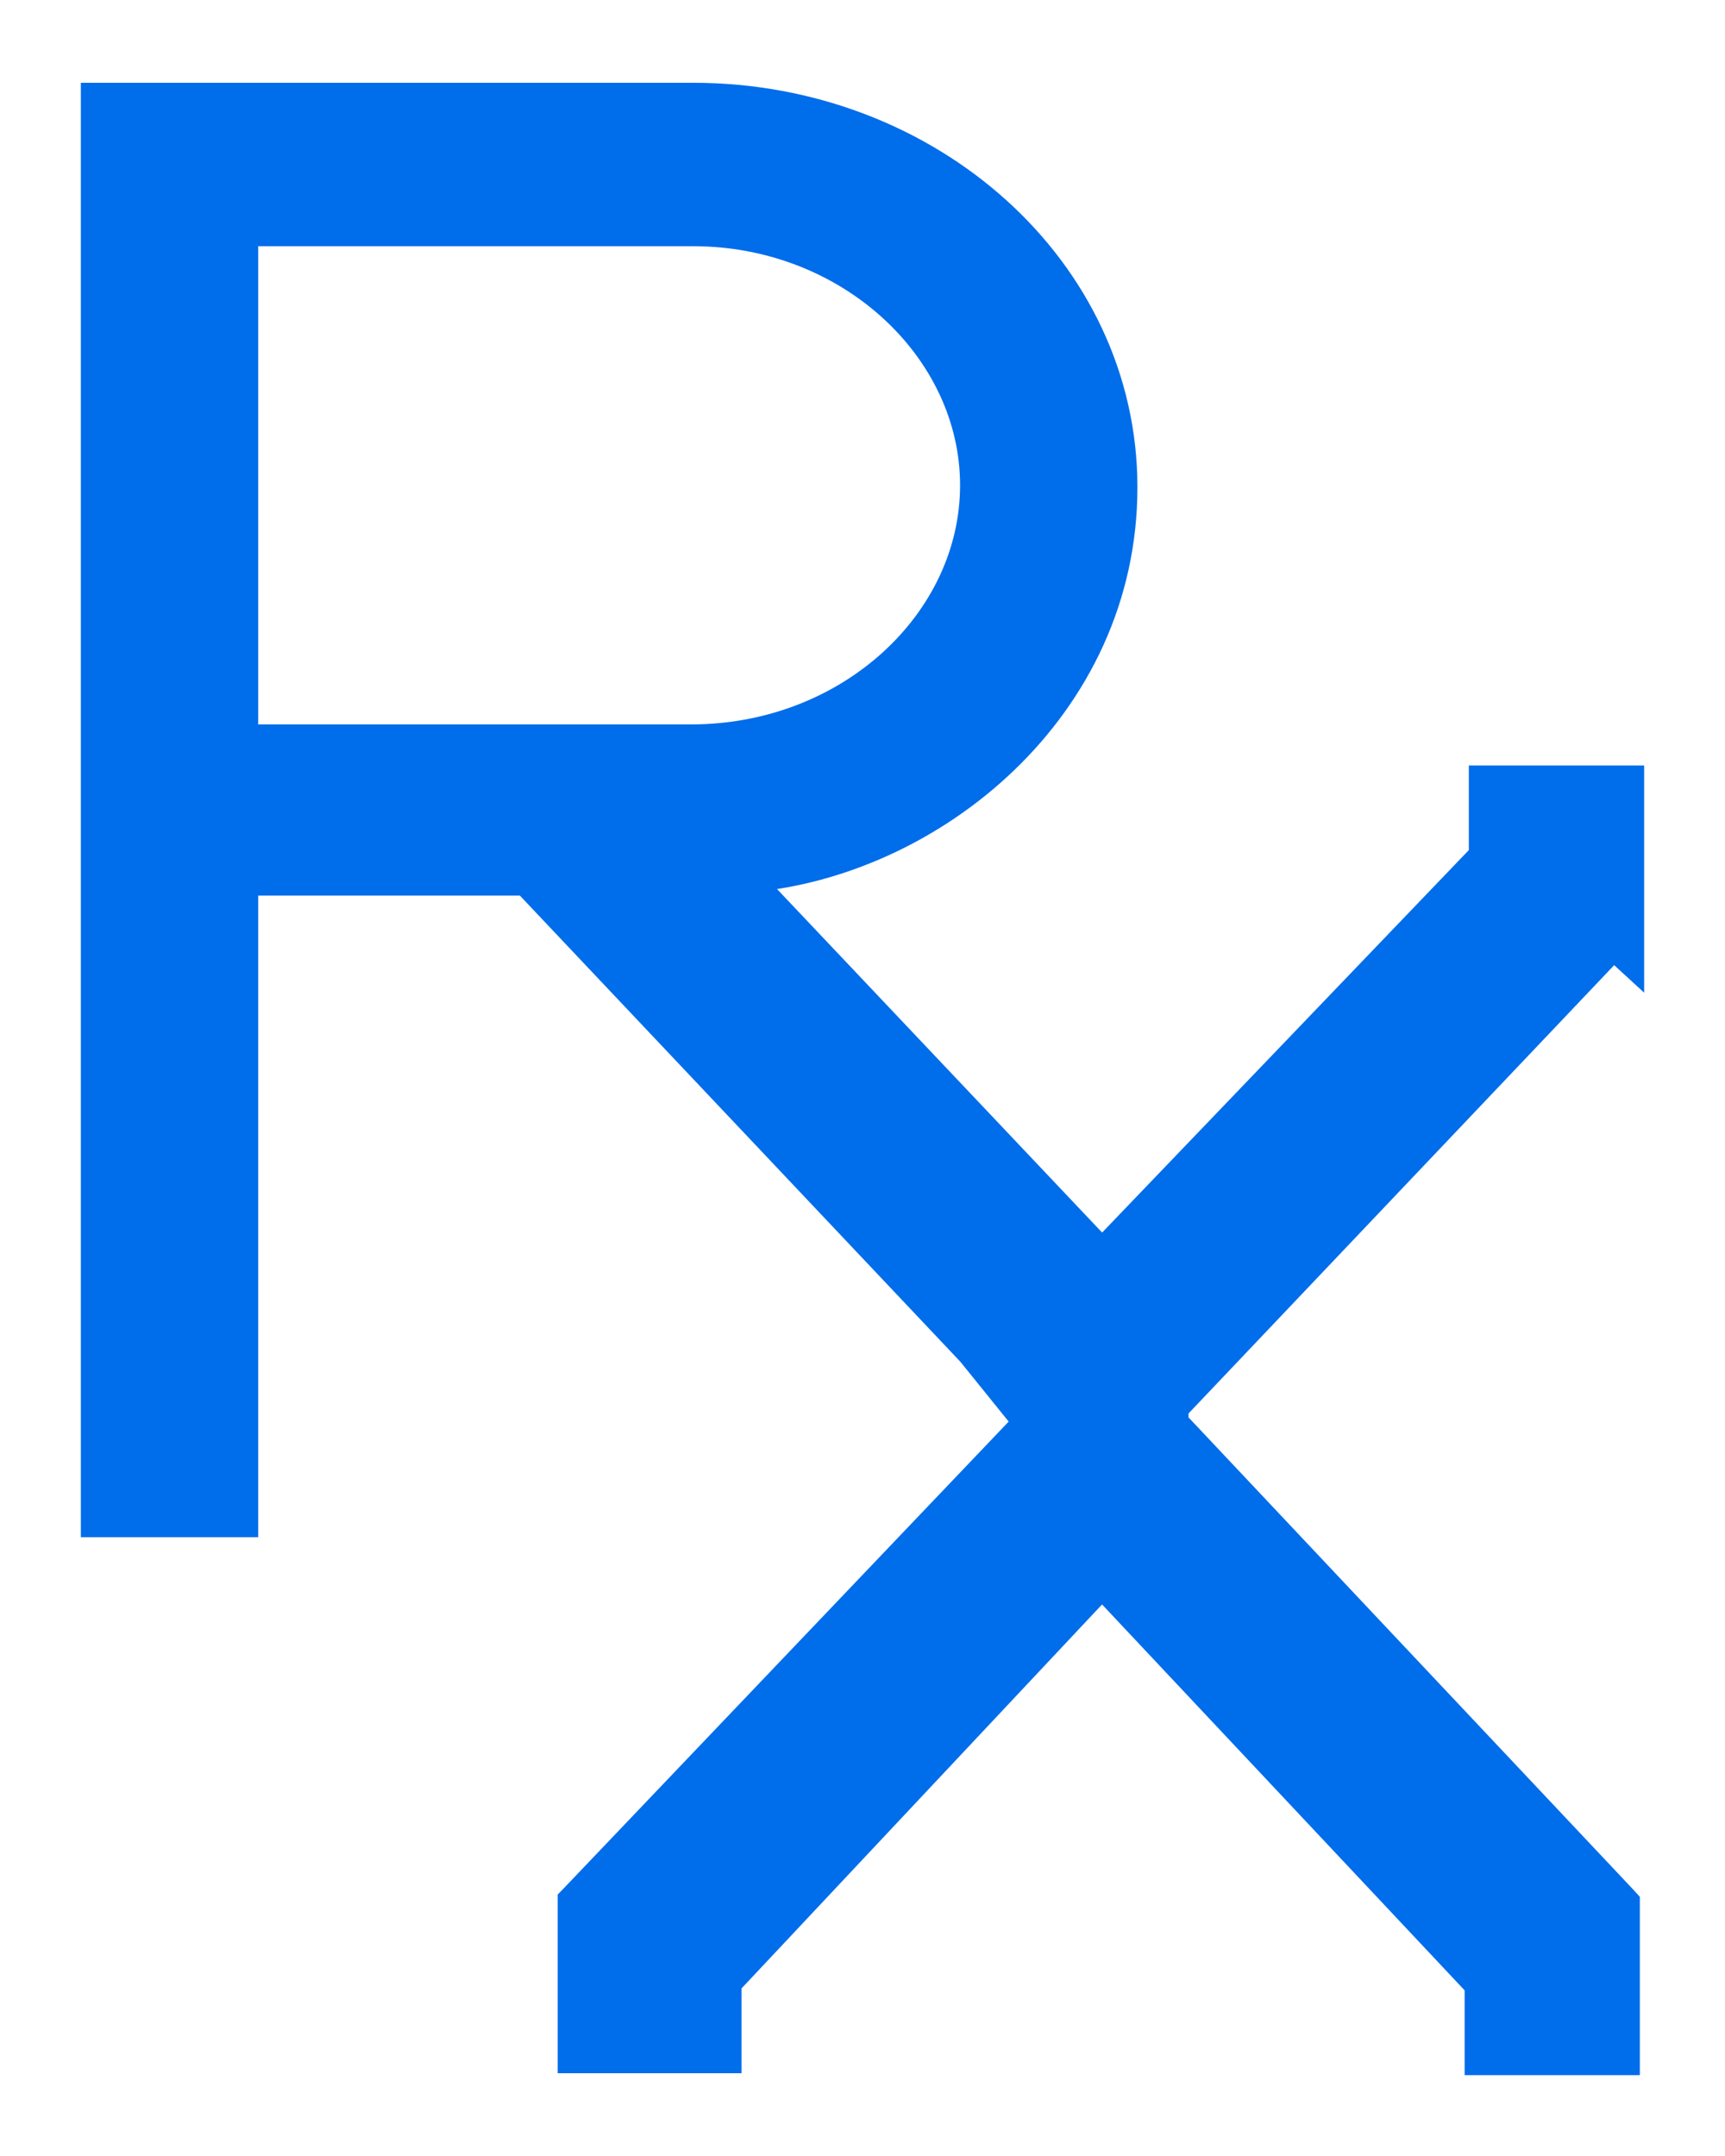 <svg width="16" height="20" viewBox="0 0 16 20" fill="none" xmlns="http://www.w3.org/2000/svg">
<path d="M14.966 8.778L15.125 8.924V8.639V7.351V7.226H15H13.874H13.749V7.351V7.936L10.222 11.615L6.946 8.153C8.642 8.009 10.425 6.576 10.425 4.52C10.425 2.498 8.619 0.893 6.43 0.893H1H0.875V1.018V14.01V14.135H1H2.145H2.27V14.01V8.183H4.876L9.002 12.55L9.484 13.147V13.234L5.333 17.589L5.298 17.625V17.675V18.982V19.107H5.423H6.628H6.753V18.982V18.396L10.222 14.701L13.71 18.414V19V19.125H13.835H14.96H15.085V19V17.694V17.644L15.052 17.608L10.899 13.198V13.062L14.966 8.778ZM2.27 6.845V2.159H6.43C7.873 2.159 9.03 3.239 9.03 4.502C9.03 5.764 7.874 6.845 6.41 6.845H2.27Z" fill="#006DEB" stroke="#006DEB" stroke-width="0.25"/>
</svg>
